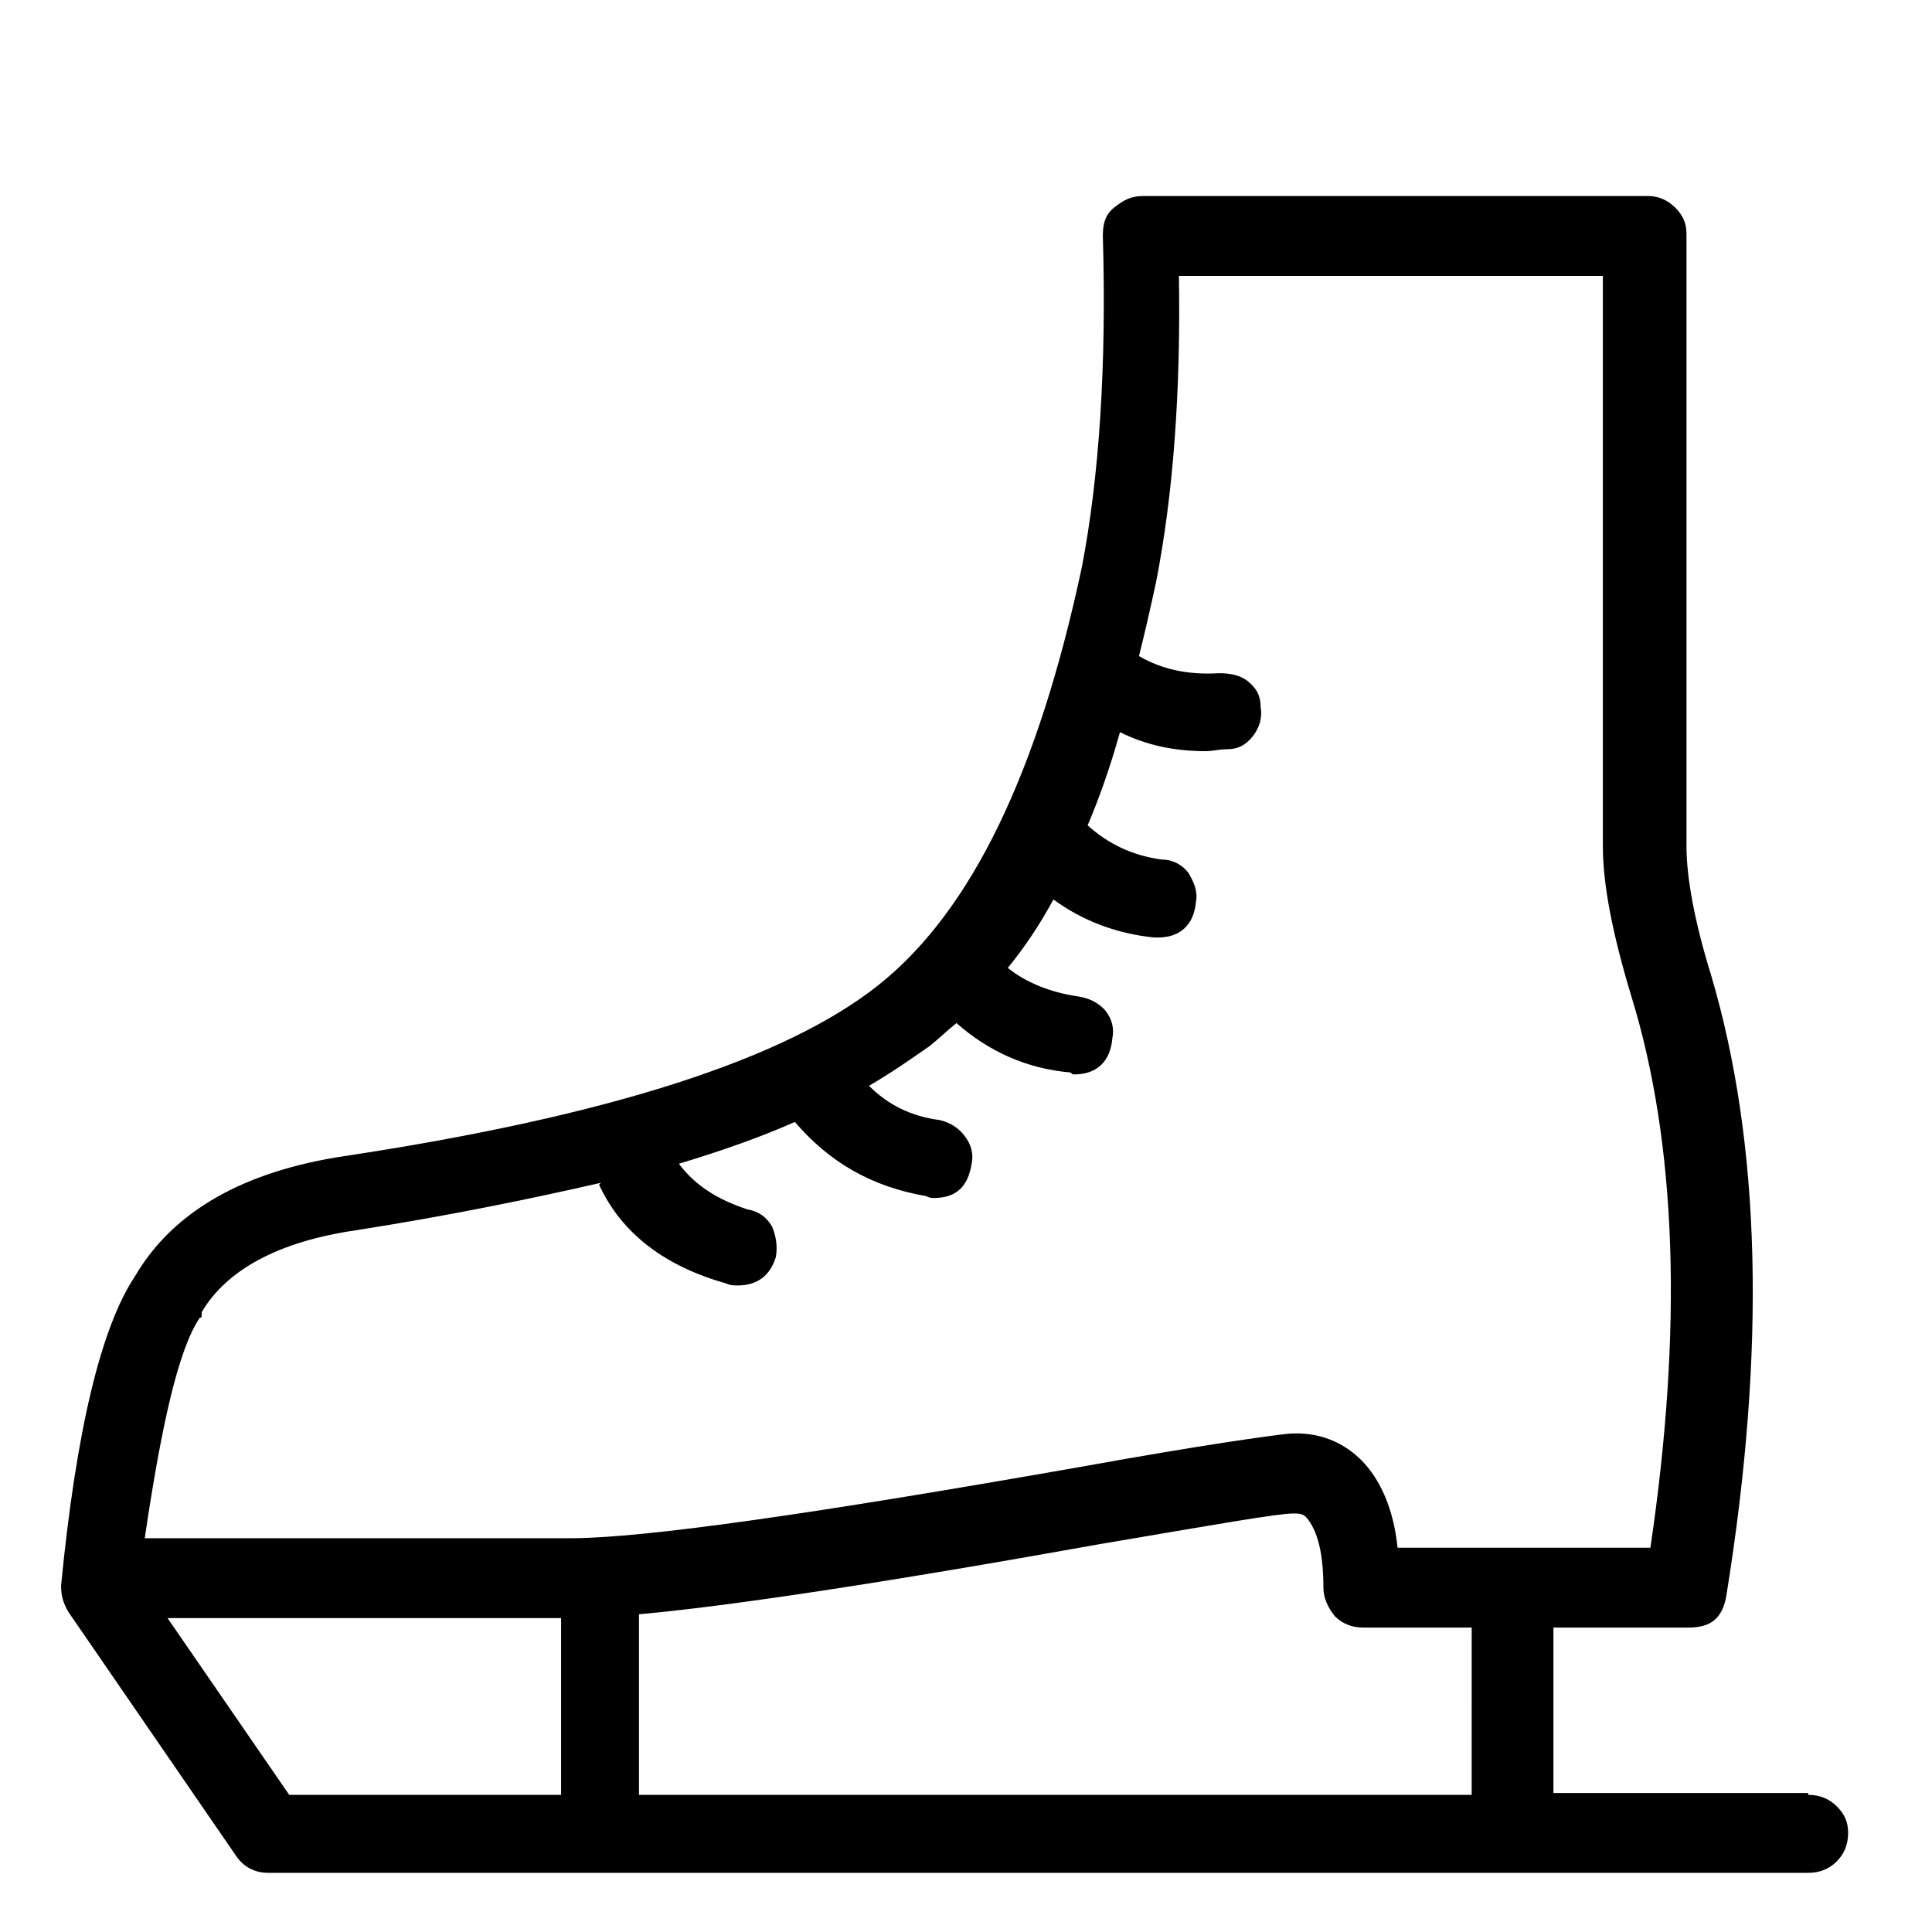 <?xml version="1.0" encoding="UTF-8"?>
<!-- The Best Svg Icon site in the world: iconSvg.co, Visit us! https://iconsvg.co -->
<svg fill="#000000" width="800px" height="800px" version="1.1" viewBox="144 144 512 512" xmlns="http://www.w3.org/2000/svg">
 <path d="m623.19 619.66c3.023 0 5.543 1.008 7.559 3.023s3.023 4.031 3.023 7.055c0 3.023-1.008 5.543-3.023 7.559s-4.535 3.023-7.559 3.023h-408.09c-3.527 0-6.551-1.512-8.566-4.535l-44.336-64.492c-1.512-2.519-2.016-4.535-2.016-7.055 4.031-41.309 10.582-68.516 19.648-82.117 10.078-17.129 28.719-27.711 55.418-31.738 70.031-10.578 116.88-25.695 141.57-45.344 24.688-19.648 42.32-56.426 53.906-110.84 4.535-23.68 6.551-52.898 5.543-87.664 0-3.023 0.504-5.543 3.023-7.559 2.519-2.016 4.535-3.023 7.559-3.023h134.01c2.519 0 5.039 1.008 7.055 3.023 2.016 2.016 3.023 4.031 3.023 7.055v162.23c0 8.062 2.016 19.648 6.551 34.258 13.098 44.336 14.609 98.746 4.031 164.24-1.008 6.047-4.031 8.566-10.078 8.566h-35.77v43.832h67.512zm-426.22-126.46c-5.543 8.062-10.078 27.711-14.609 58.441h112.85c19.648 0 64.992-6.551 136.53-19.145 30.73-5.543 48.871-8.062 53.906-8.566 7.559-0.504 14.105 2.016 19.145 7.055 5.039 5.039 8.566 13.098 9.574 23.176h67.008c8.566-57.938 7.055-106.81-5.039-146.11-5.039-16.625-7.559-29.727-7.559-39.801v-151.14h-112.35c0.504 30.73-1.512 57.938-6.047 81.113-1.512 7.055-3.023 13.602-4.535 19.648 6.047 3.527 13.098 5.039 21.16 4.535 3.023 0 5.543 0.504 7.559 2.016 2.519 2.016 3.527 4.031 3.527 7.055 0.504 3.023-0.504 5.543-2.016 7.559-2.016 2.519-4.031 3.527-7.055 3.527-2.016 0-3.527 0.504-5.543 0.504-8.062 0-15.617-1.512-22.672-5.039-2.519 9.07-5.543 17.633-8.566 24.688 5.543 5.039 12.09 8.062 19.648 9.07 3.023 0 5.543 1.512 7.055 3.527 1.512 2.519 2.519 5.039 2.016 7.559-0.504 6.047-4.031 9.574-10.078 9.574h-1.008c-10.078-1.008-19.145-4.535-26.703-10.078-3.527 6.551-7.559 12.594-12.09 18.137 5.039 4.031 11.586 6.551 18.641 7.559 3.023 0.504 5.039 1.512 7.055 3.527 2.016 2.519 2.519 5.039 2.016 7.559-0.504 6.047-4.031 9.574-10.078 9.574-0.504 0-0.504 0-1.008-0.504-11.586-1.008-21.664-5.543-30.23-13.098-2.519 2.016-4.535 4.031-7.055 6.047-5.039 3.527-10.078 7.055-16.121 10.578 5.039 5.039 11.082 8.062 18.641 9.07 2.519 0.504 5.039 2.016 6.551 4.031 2.016 2.519 2.519 5.039 2.016 7.559-1.008 6.047-4.031 9.07-10.078 9.07-0.504 0-1.008 0-2.016-0.504-14.609-2.519-25.695-9.07-34.762-19.648-9.07 4.031-19.145 7.559-30.73 11.082 4.535 6.047 10.578 9.574 18.137 12.09 3.023 0.504 5.039 2.016 6.551 4.535 1.008 2.519 1.512 5.039 1.008 8.062-1.512 5.039-5.039 7.559-10.078 7.559-1.008 0-2.016 0-3.023-0.504-16.121-4.535-27.711-13.098-33.754-26.199l0.504-0.504c-17.633 4.031-39.297 8.566-64.992 12.594-20.656 3.023-34.258 10.578-40.809 21.664 0.008 1.492 0.008 1.492-0.496 1.492zm23.676 126.46h72.043v-46.855h-104.29zm313.37-44.336h-28.719c-3.023 0-5.543-1.008-7.559-3.023-2.016-2.519-3.023-5.039-3.023-7.559 0-9.07-1.512-15.113-4.535-18.641-1.008-1.008-2.016-1.008-3.527-1.008-4.031 0-21.16 3.023-50.883 8.062-58.945 10.578-99.754 16.625-122.43 18.641v47.863h220.67z"/>
</svg>